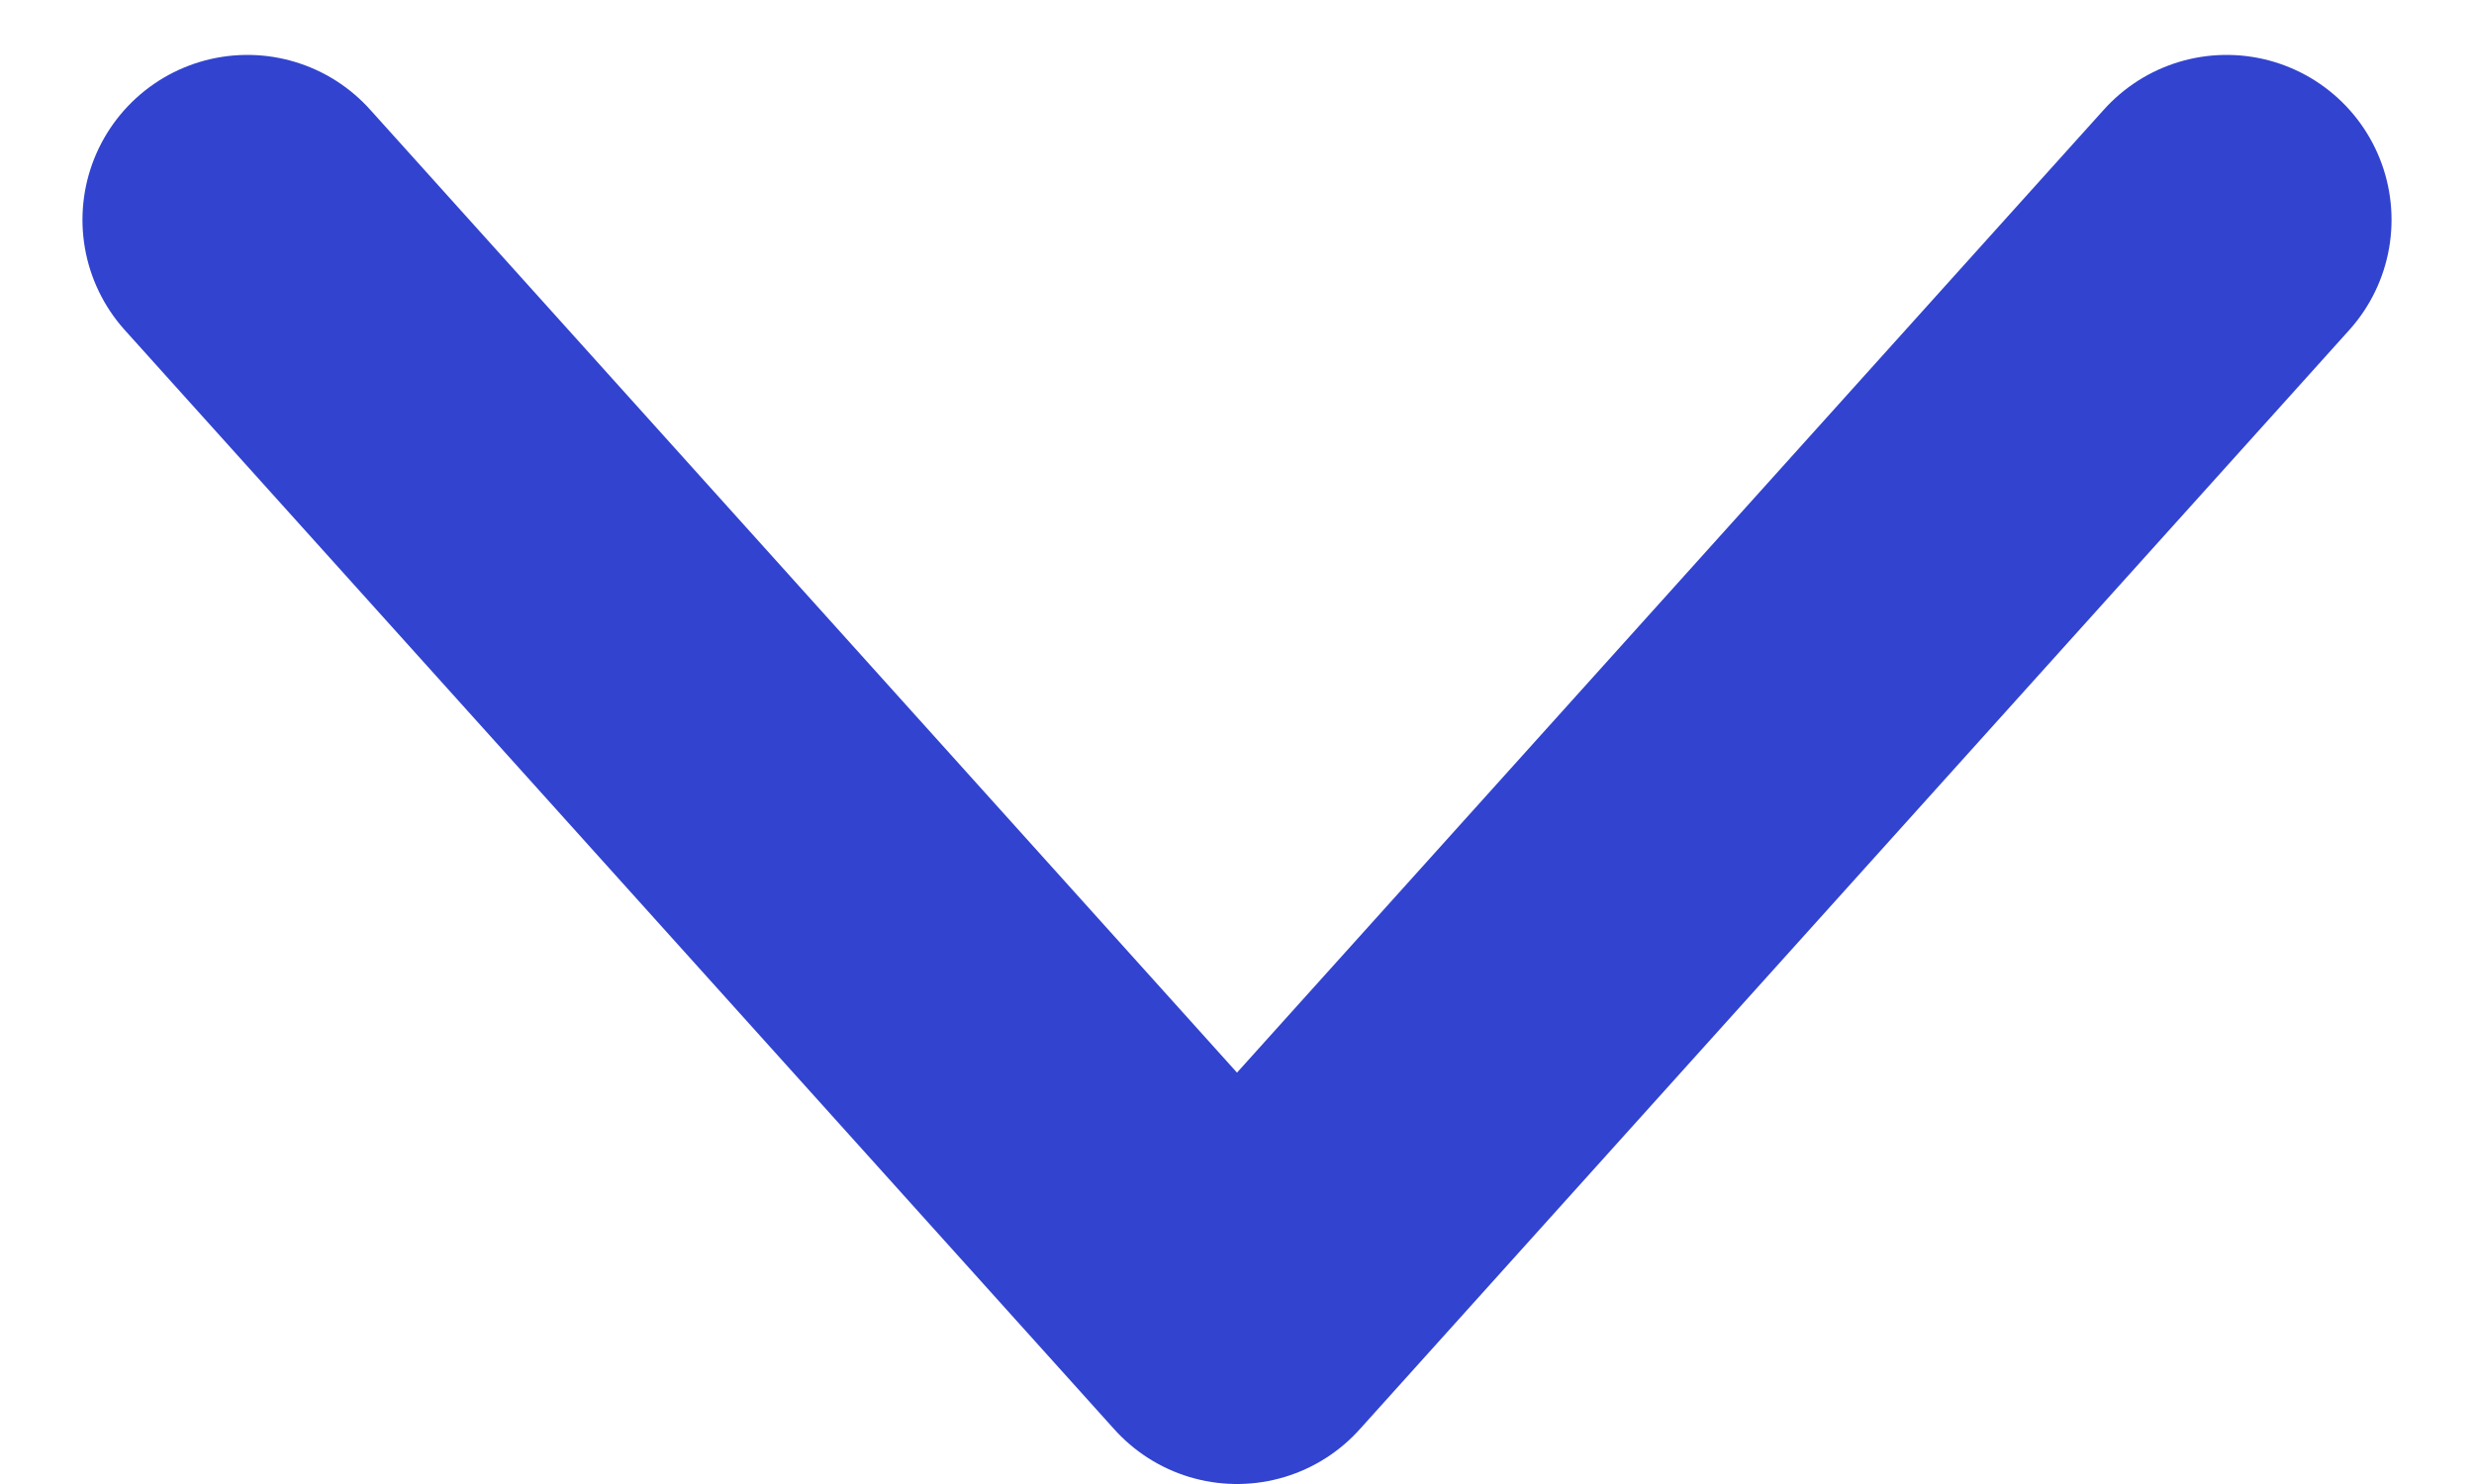 <svg width="15" height="9" viewBox="0 0 15 9" fill="none" xmlns="http://www.w3.org/2000/svg">
<path d="M1.5 1.333L7.5 8L13.5 1.333" stroke="#3143CF" stroke-width="2" stroke-linecap="round" stroke-linejoin="round"/>
</svg>
